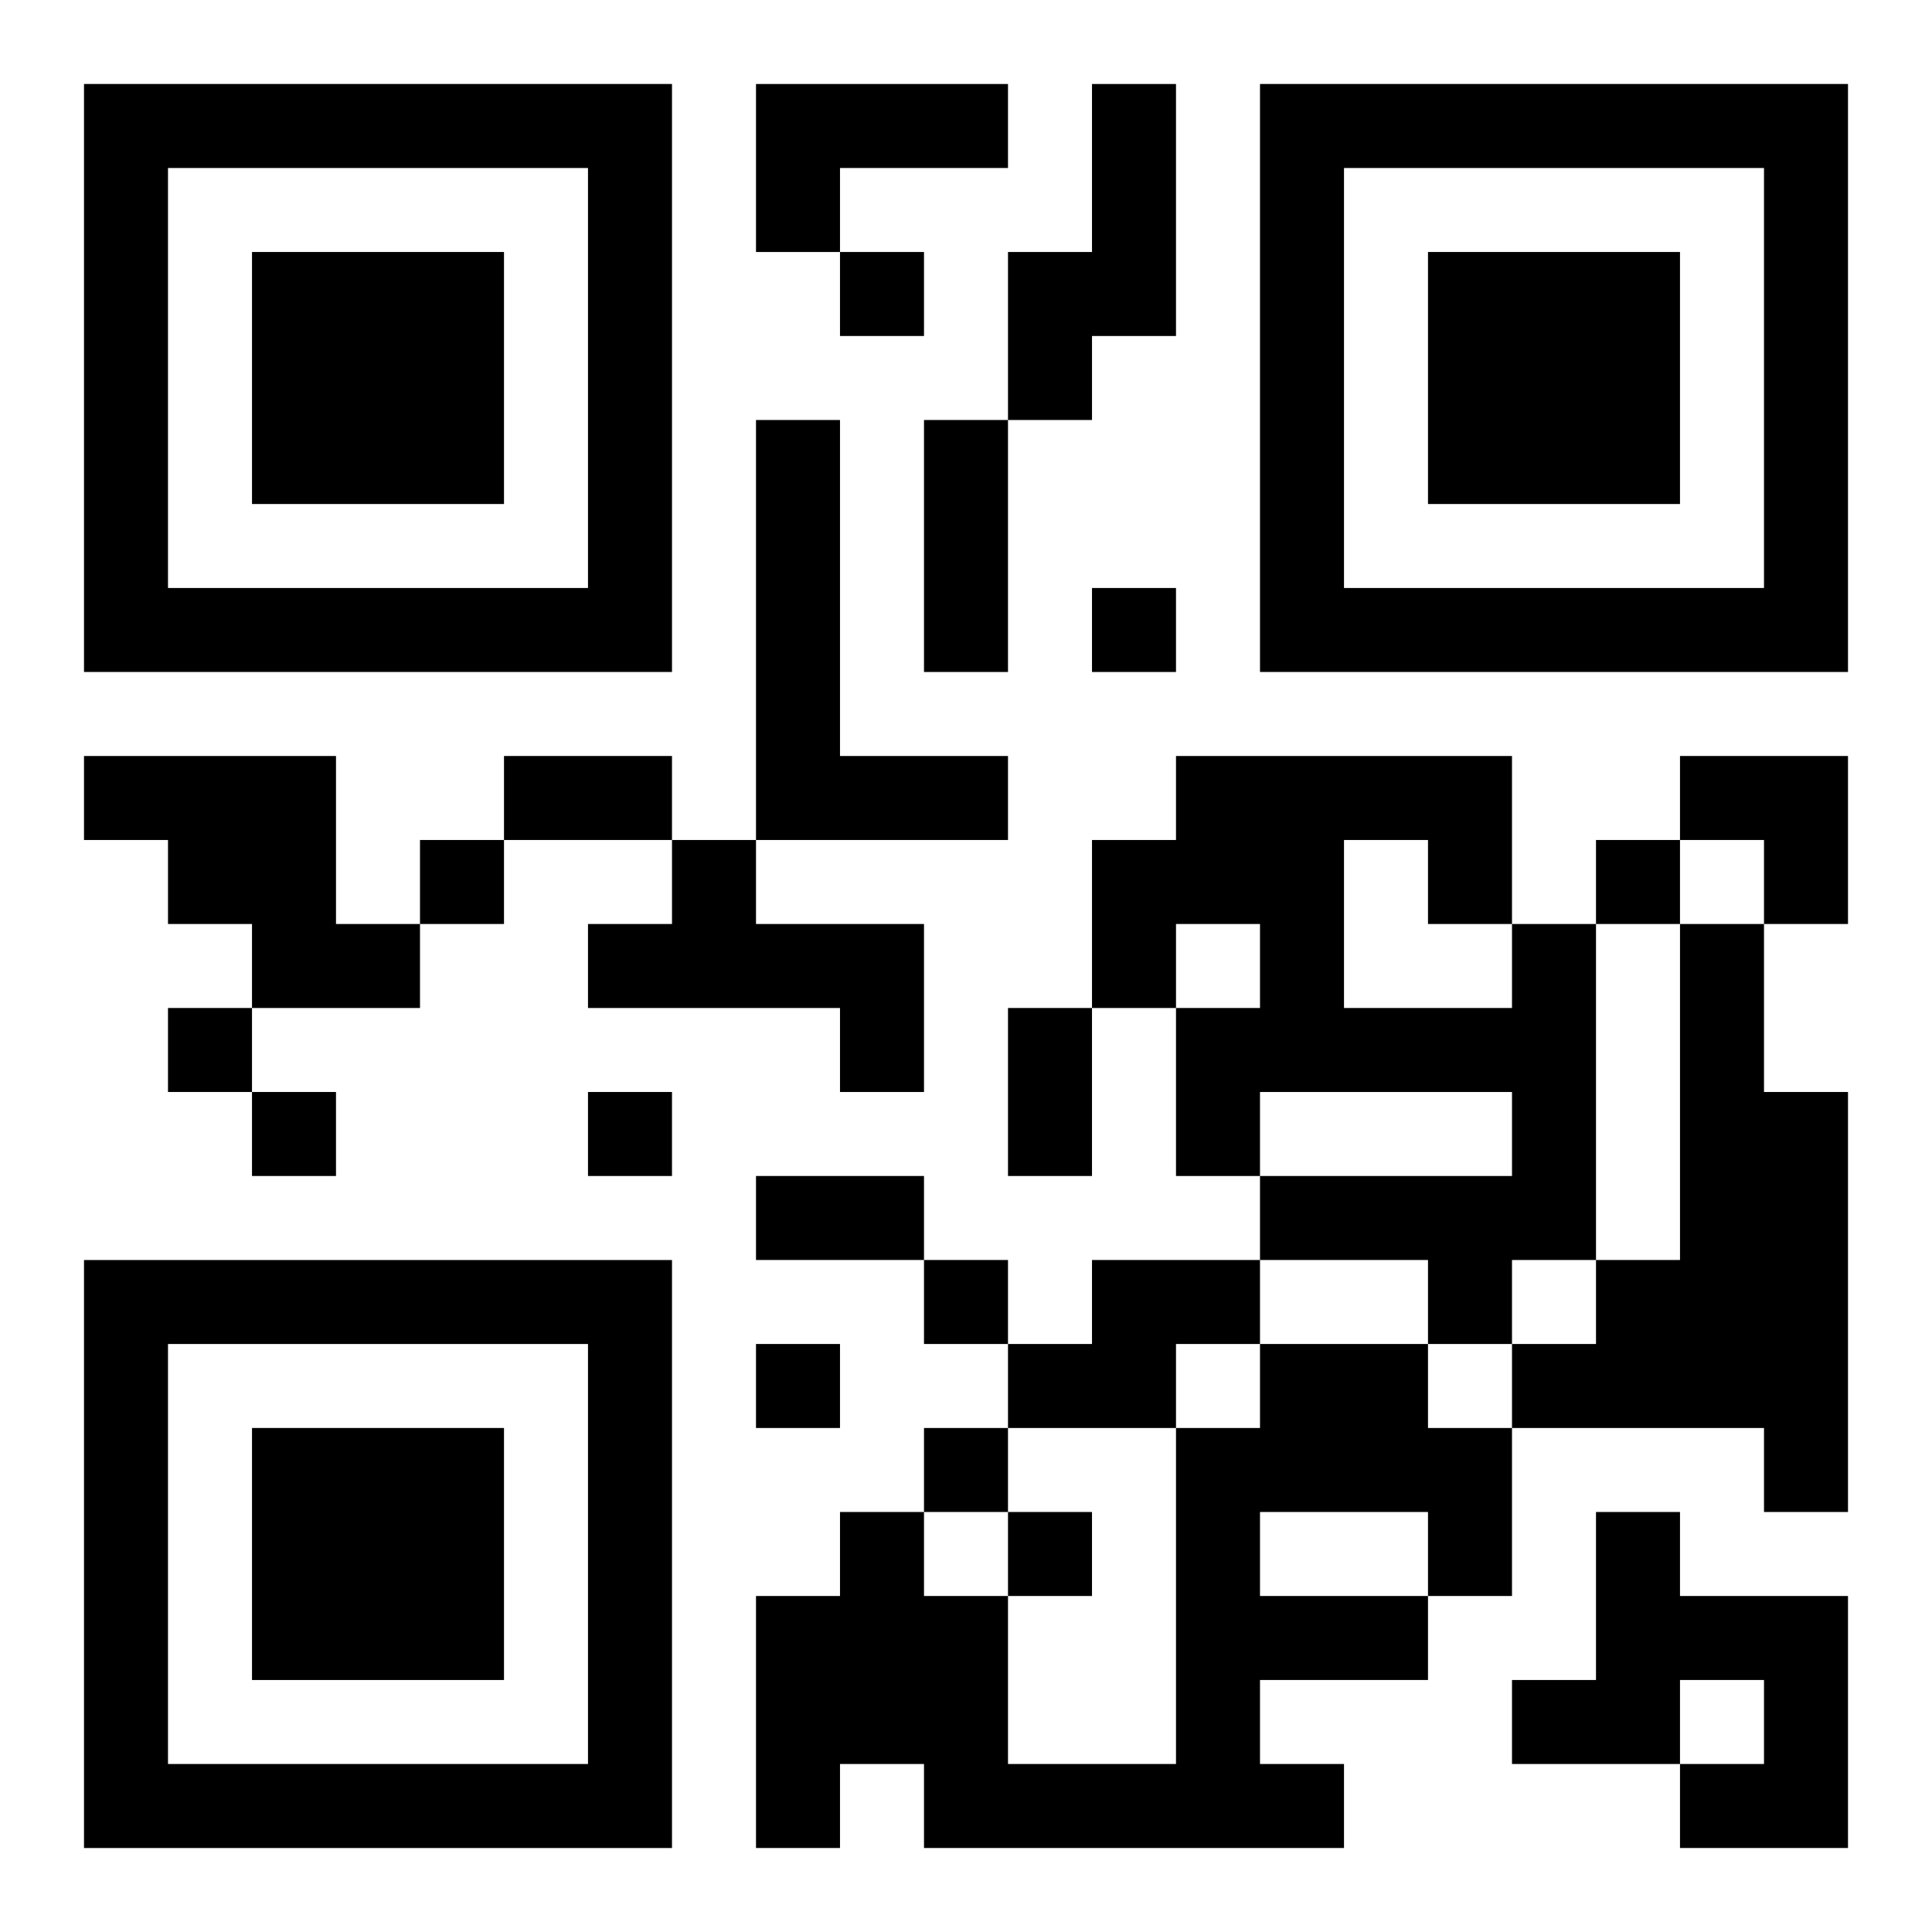 <?xml version="1.0" encoding="UTF-8"?>
<svg width="250" height="250" baseProfile="full" version="1.1" viewBox="-1 -1 23 23" xmlns="http://www.w3.org/2000/svg" xmlns:xlink="http://www.w3.org/1999/xlink"><symbol id="a"><path d="m0 7v7h7v-7h-7zm1 1h5v5h-5v-5zm1 1v3h3v-3h-3z"/></symbol><use y="-7" xlink:href="#a"/><use y="7" xlink:href="#a"/><use x="14" y="-7" xlink:href="#a"/><path d="m8 0h3v1h-2v1h-1v-2m4 0h1v3h-1v1h-1v-2h1v-2m-4 4h1v4h2v1h-3v-5m-8 4h3v2h1v1h-2v-1h-1v-1h-1v-1m7 1h1v1h2v2h-1v-1h-3v-1h1v-1m10 1h1v4h-1v1h-1v-1h-2v-1h3v-1h-3v1h-1v-2h1v-1h-1v1h-1v-2h1v-1h4v2m-2-1v2h2v-1h-1v-1h-1m4 1h1v2h1v5h-1v-1h-3v-1h1v-1h1v-4m-7 4h2v1h-1v1h-2v-1h1v-1m2 1h2v1h1v2h-1v1h-2v1h1v1h-5v-1h-1v1h-1v-3h1v-1h1v1h1v2h2v-4h1v-1m0 2v1h2v-1h-2m4 0h1v1h2v3h-2v-1h1v-1h-1v1h-2v-1h1v-2m-9-15v1h1v-1h-1m3 4v1h1v-1h-1m-8 3v1h1v-1h-1m14 0v1h1v-1h-1m-17 2v1h1v-1h-1m1 1v1h1v-1h-1m4 0v1h1v-1h-1m4 2v1h1v-1h-1m-2 1v1h1v-1h-1m2 1v1h1v-1h-1m1 1v1h1v-1h-1m-1-13h1v3h-1v-3m-5 4h2v1h-2v-1m6 3h1v2h-1v-2m-3 2h2v1h-2v-1m11-5h2v2h-1v-1h-1z"/></svg>
